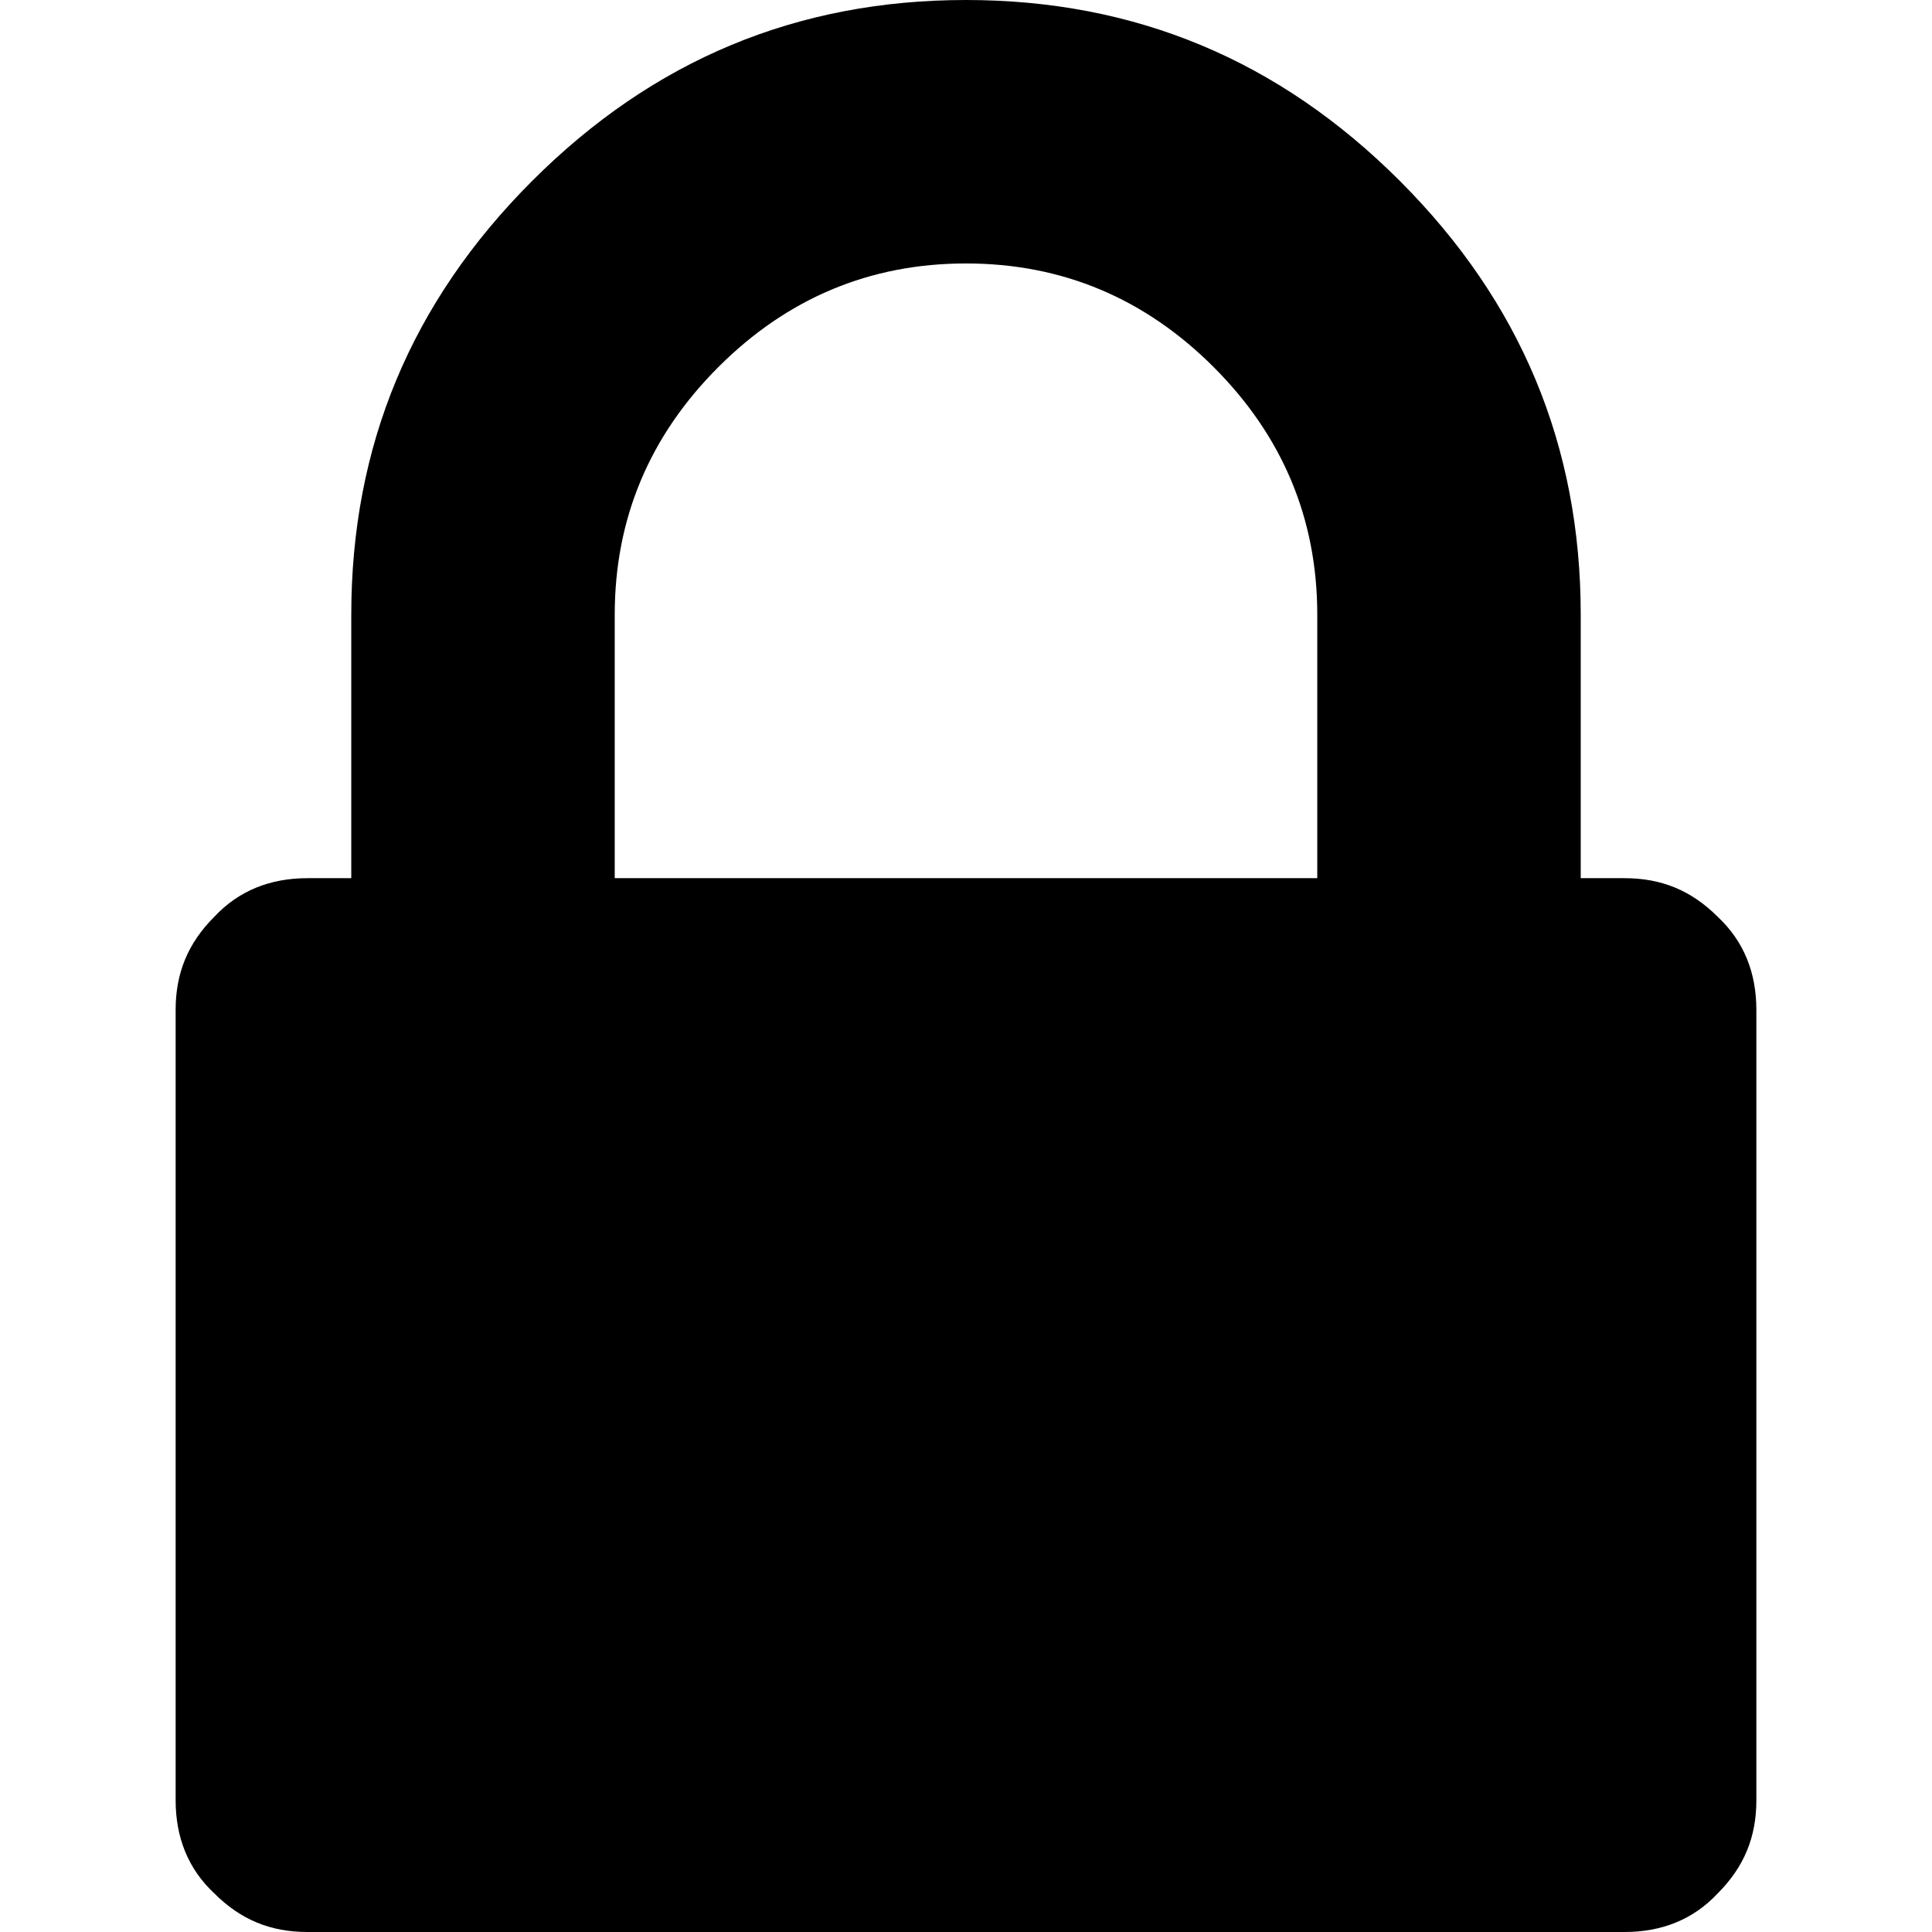 <?xml version="1.0" encoding="UTF-8"?> <svg xmlns="http://www.w3.org/2000/svg" id="Layer_1" version="1.1" viewBox="0 0 110 110"><path d="M97.8,52.2c-1.5-1.5-3.2-2.2-5.3-2.2h-2.5v-15c0-9.6-3.4-17.8-10.3-24.7C72.8,3.4,64.6,0,55,0s-17.8,3.4-24.7,10.3c-6.9,6.9-10.3,15.1-10.3,24.7v15h-2.5c-2.1,0-3.9.7-5.3,2.2-1.5,1.5-2.2,3.2-2.2,5.3v45c0,2.1.7,3.9,2.2,5.3,1.5,1.5,3.2,2.2,5.3,2.2h75c2.1,0,3.9-.7,5.3-2.2,1.5-1.5,2.2-3.2,2.2-5.3v-45c0-2.1-.7-3.9-2.2-5.3ZM75,50h-40v-15c0-5.5,2-10.2,5.9-14.1,3.9-3.9,8.6-5.9,14.1-5.9s10.2,2,14.1,5.9c3.9,3.9,5.9,8.6,5.9,14.1v15Z"></path></svg> 